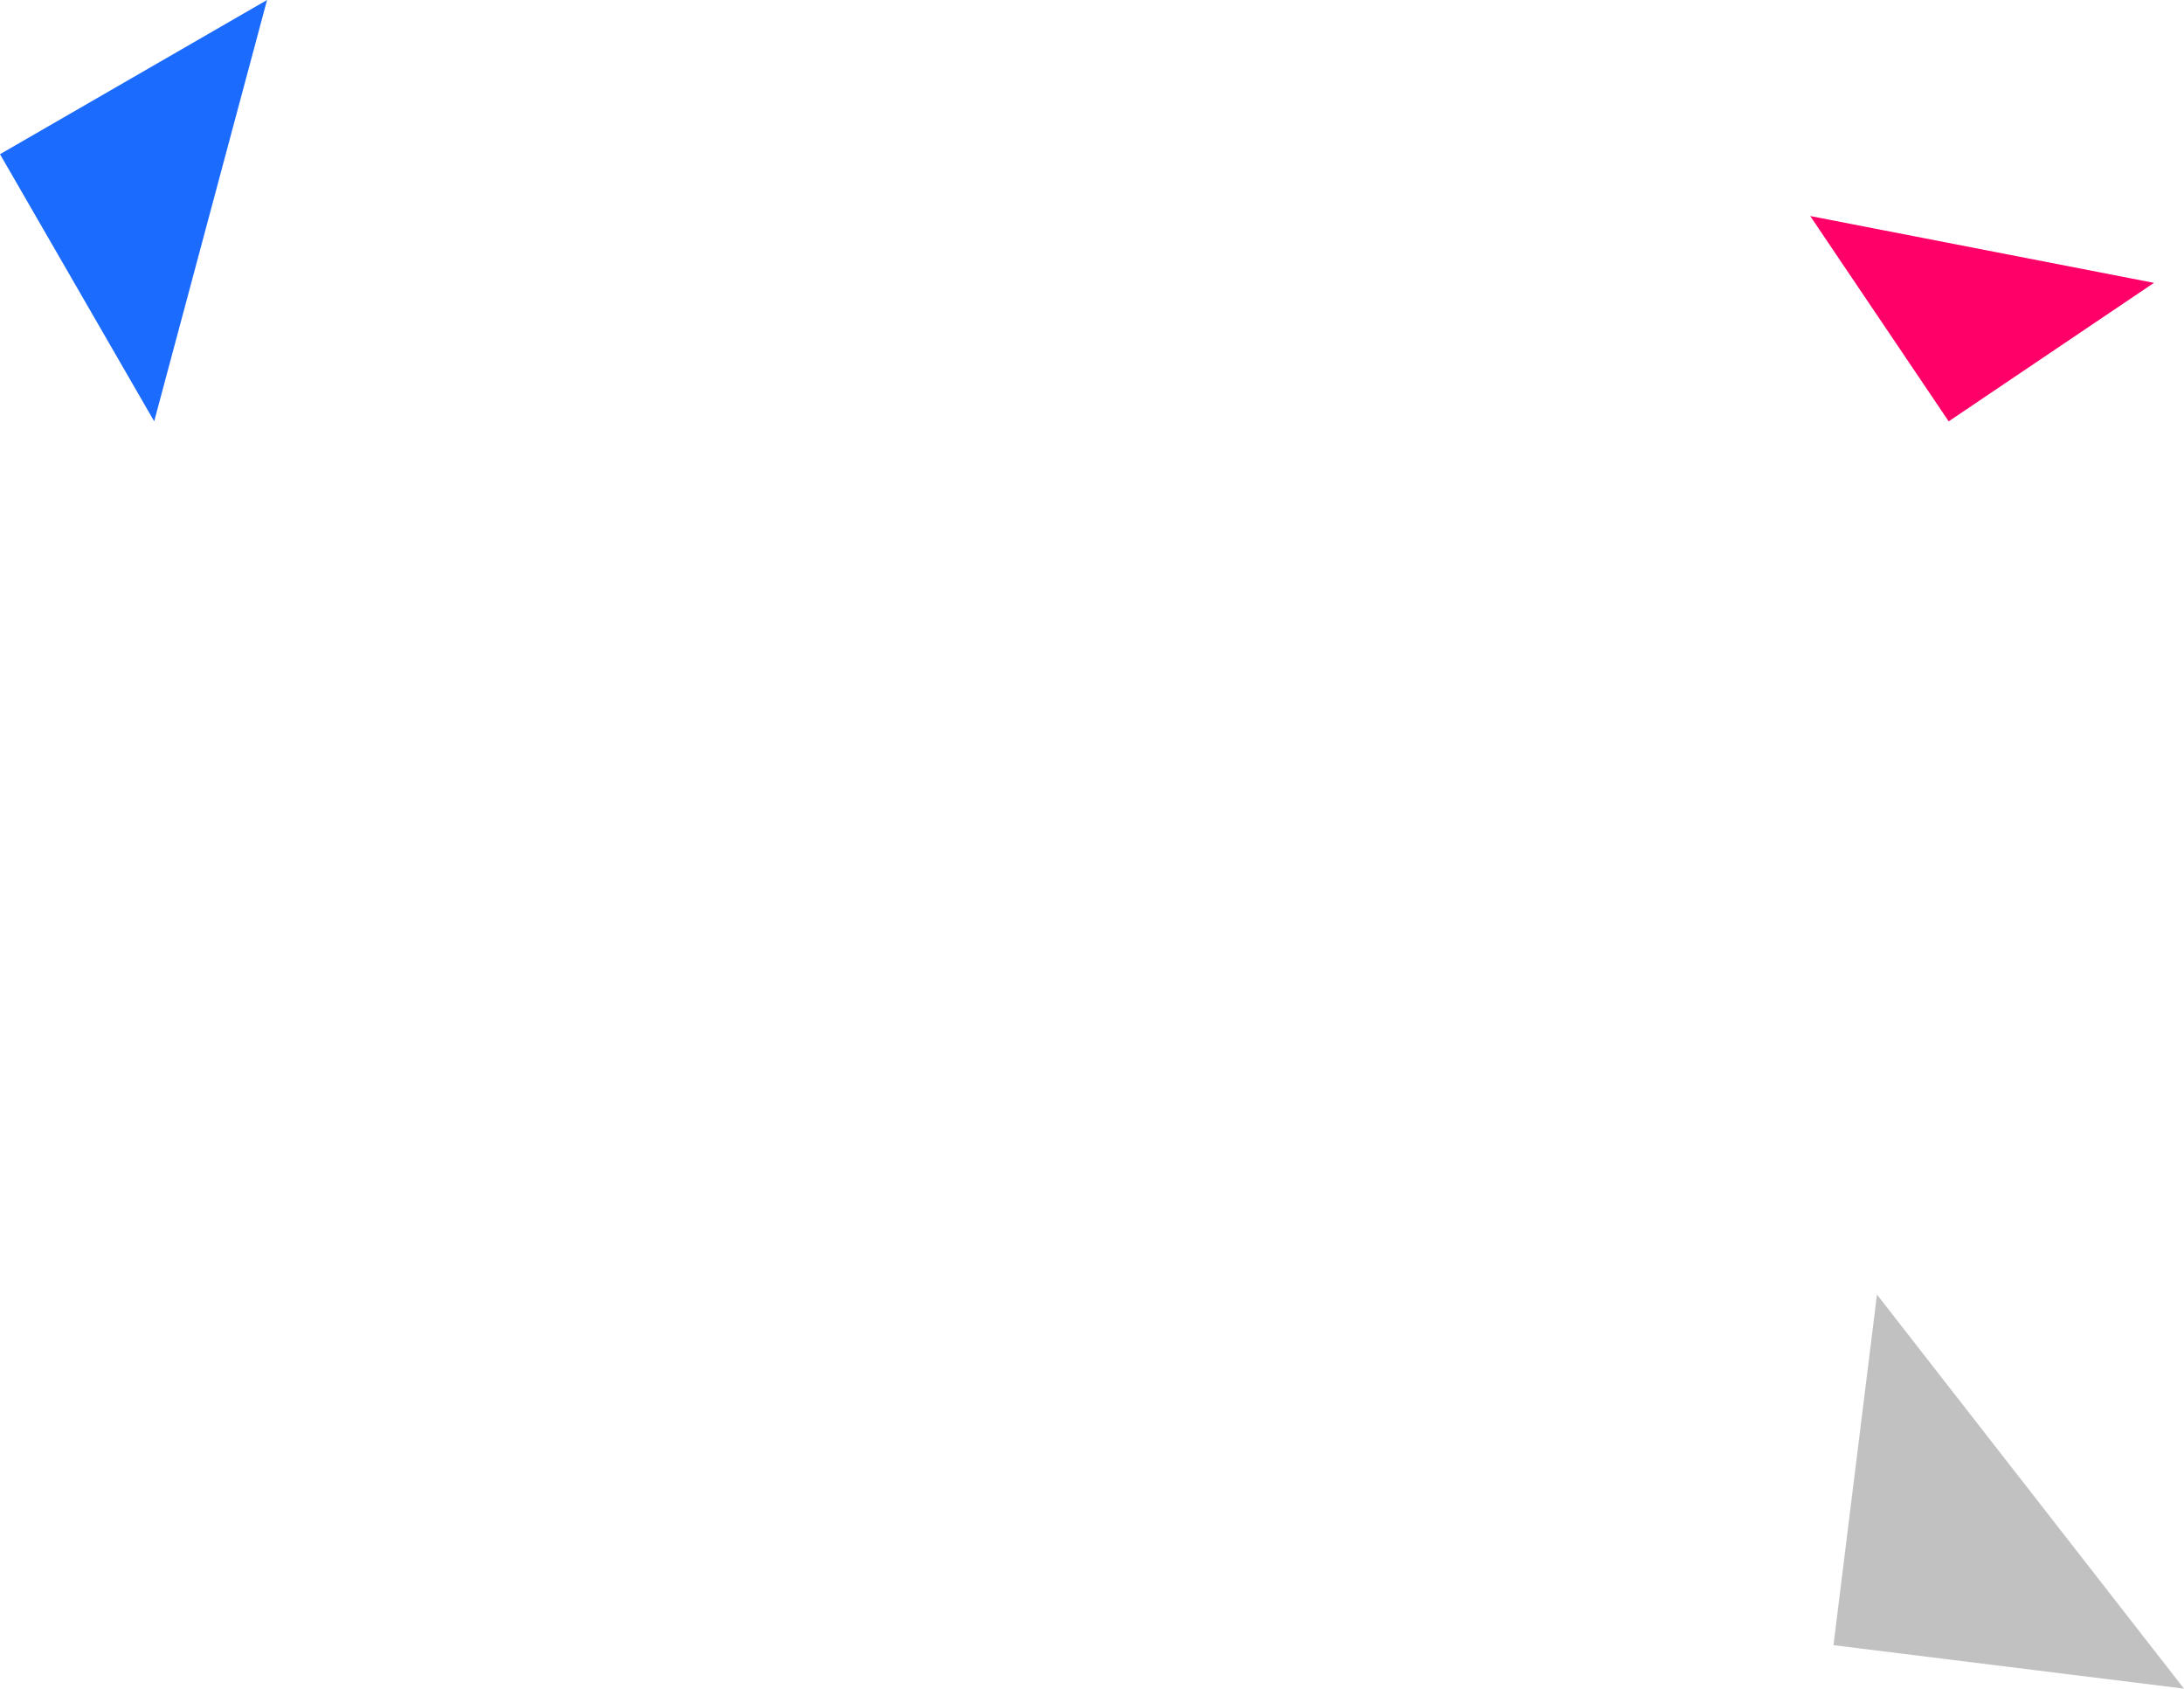 <svg xmlns="http://www.w3.org/2000/svg" width="212.794" height="164.5" viewBox="0 0 212.794 164.5">
  <g id="Group_2826" data-name="Group 2826" transform="translate(-1320.996 -7551.438)">
    <path id="Path_3360" data-name="Path 3360" d="M957.006,11661.656l-26.02,15.022,15.023,26.021Z" transform="translate(390.01 -4110.219)" fill="#1c6bff"/>
    <path id="Path_3359" data-name="Path 3359" d="M1502.372,11395.7l13.49,20,20-13.49Z" transform="translate(-5 -3823.217)" fill="#ff0068"/>
    <path id="Path_3360-2" data-name="Path 3360" d="M1250.875,11040.7l-4.237,34.152,34.152,4.237Z" transform="translate(253 -3363.153)" fill="#c1c1c1"/>
  </g>
</svg>
